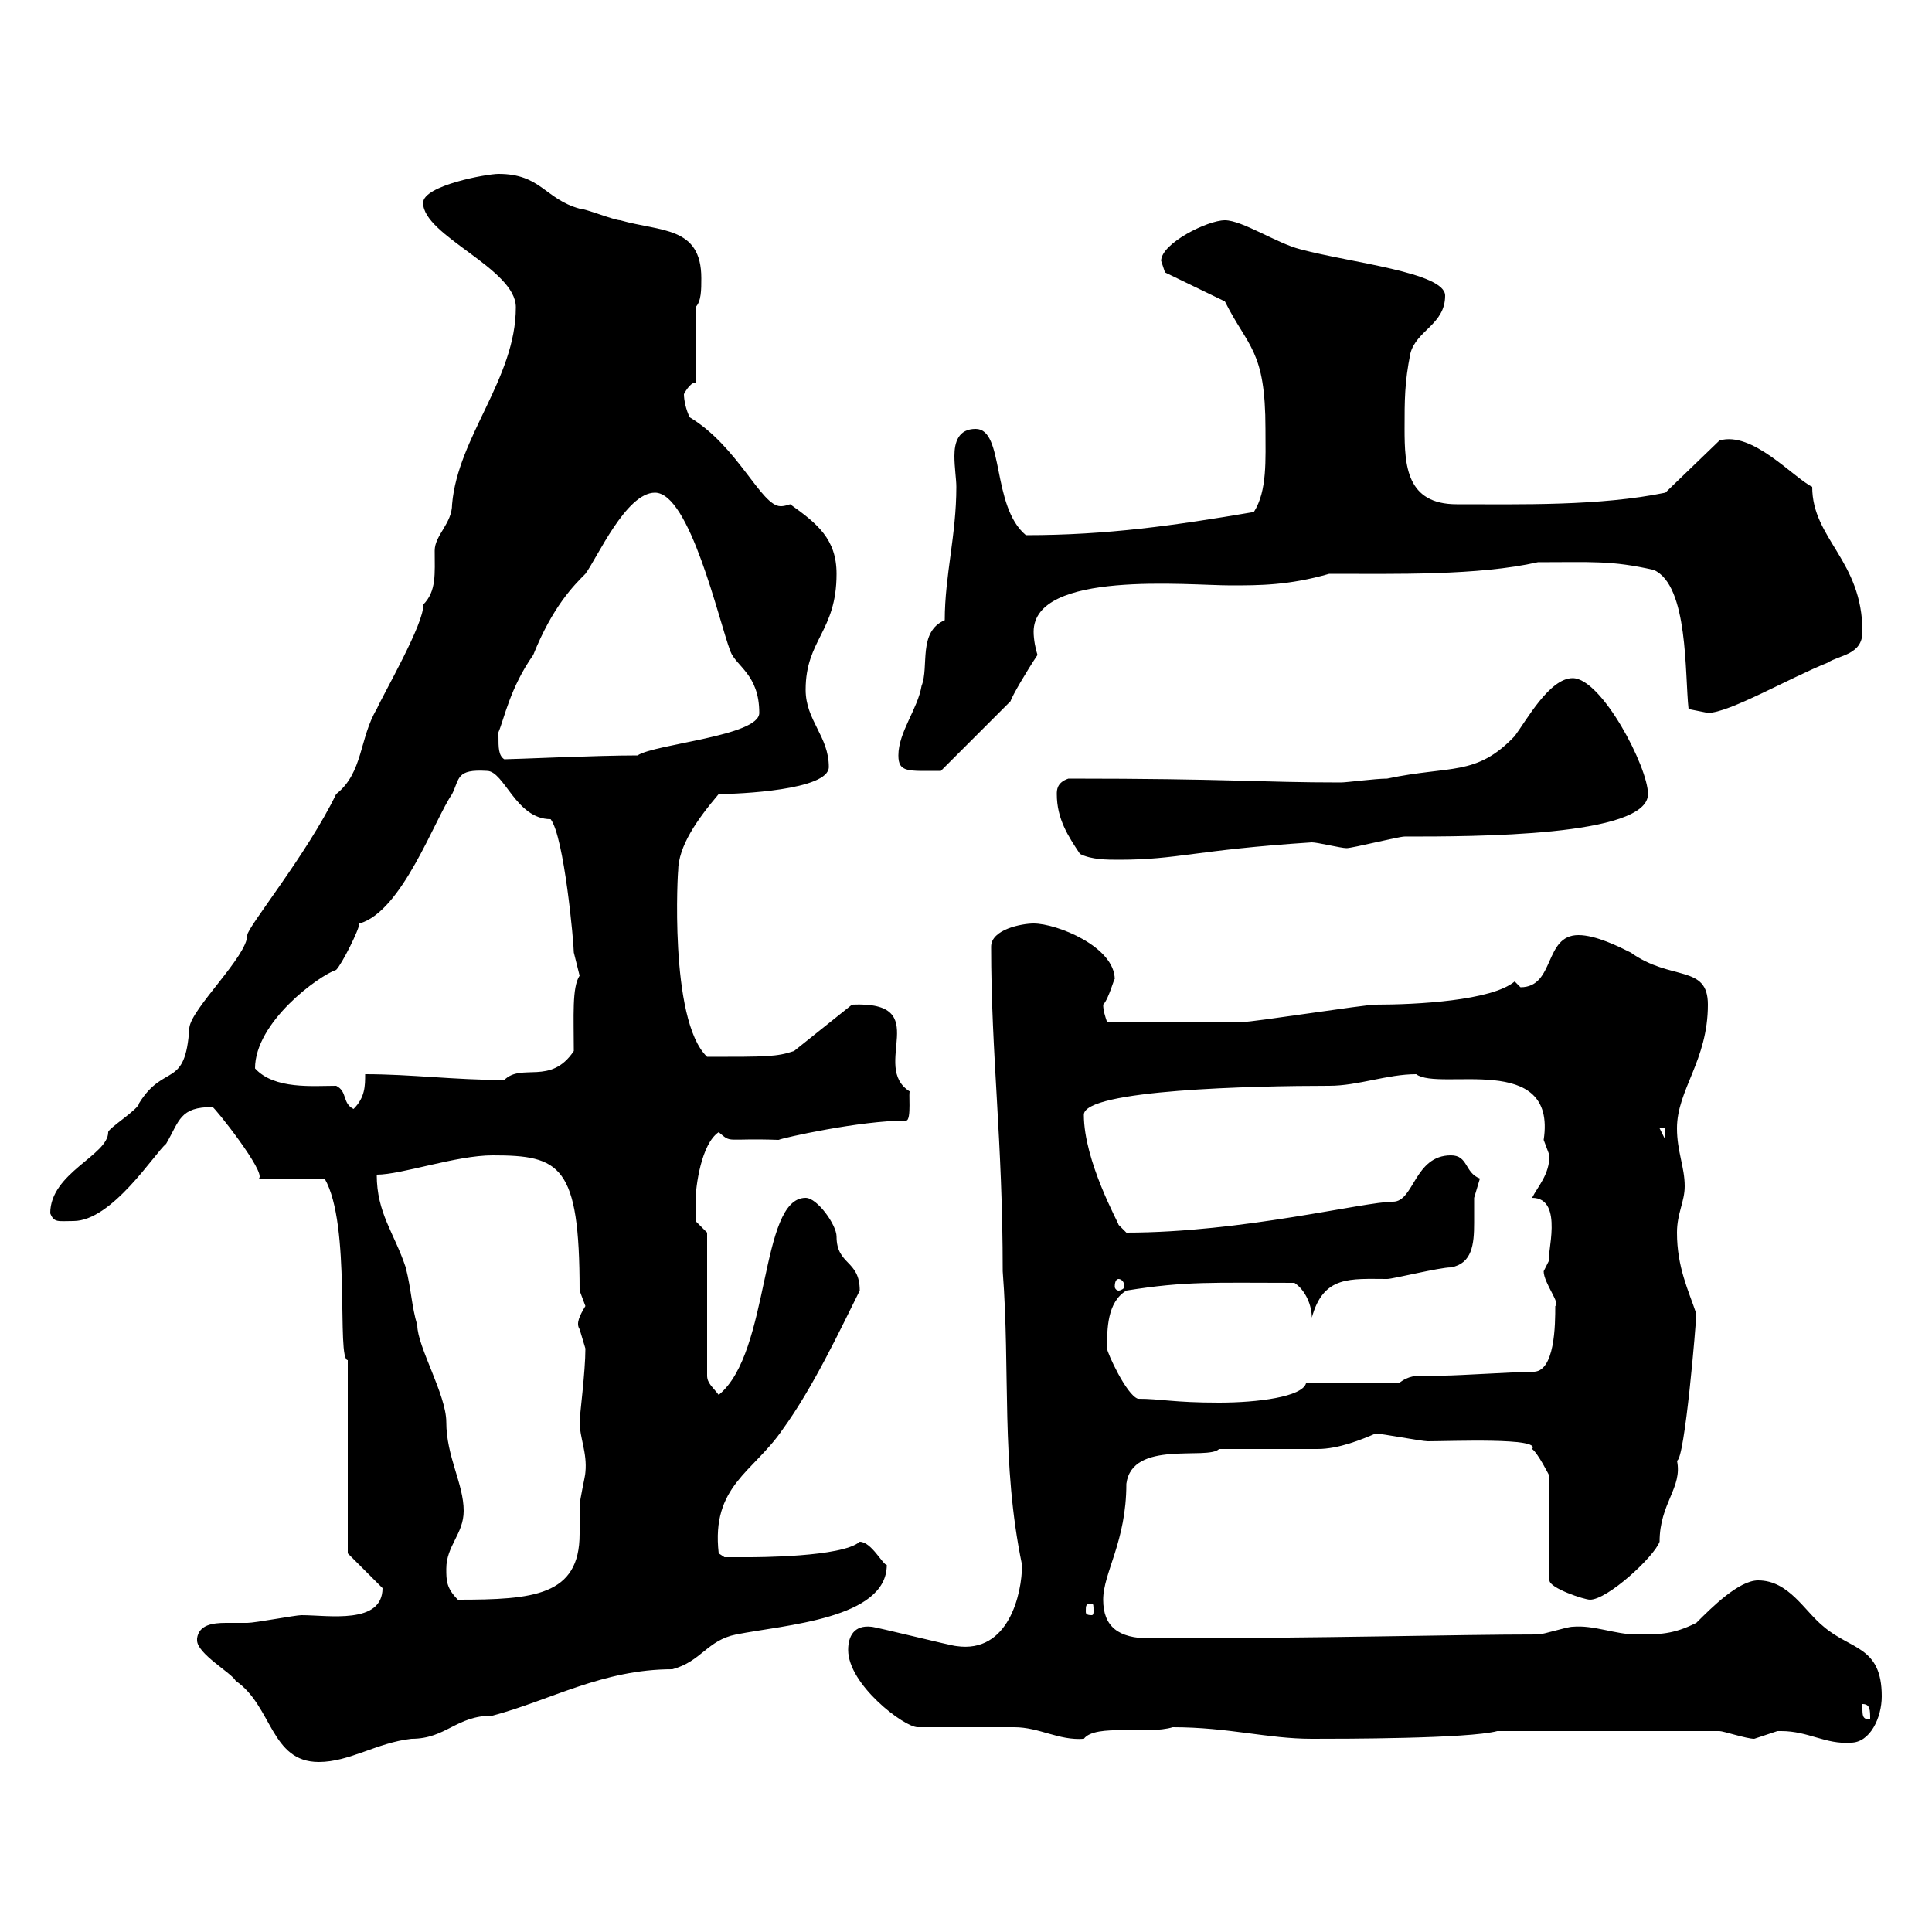 <svg xmlns="http://www.w3.org/2000/svg" xmlns:xlink="http://www.w3.org/1999/xlink" width="300" height="300"><path d="M30.60 254.40C30.60 254.70 30.60 254.70 30.60 254.70C30.60 256.80 36 259.80 36.60 261C42.30 264.90 42 273.60 49.50 273.60C54.30 273.60 58.50 270.60 63.90 270C69.30 270 70.80 266.40 76.50 266.40C85.50 264 93.60 259.20 104.40 259.20C108.90 258 109.80 254.70 114.30 253.80C121.80 252.30 137.70 251.40 137.70 243C137.10 243 135.30 239.40 133.50 239.40C130.80 241.80 117.30 241.80 116.10 241.80C115.50 241.80 112.50 241.80 112.50 241.80L111.60 241.20C110.40 230.70 117 228.60 121.50 222C126.30 215.40 130.50 206.40 133.50 200.40C133.50 195.60 129.90 196.50 129.90 192C129.90 190.20 126.90 186 125.10 186C117.90 186 119.70 210 111.60 216.60C110.70 215.40 109.80 214.80 109.80 213.60L109.80 191.40L108 189.60C108 189.60 108 187.80 108 186.60C108 184.20 108.90 177.60 111.60 175.80C113.70 177.60 112.50 176.70 120.90 177C121.50 176.70 133.50 174 140.70 174C141.60 174 141 169.20 141.30 169.50C135 165.60 145.20 155.40 132.30 156L123.30 163.20C120.60 164.10 119.10 164.10 109.80 164.10C103.80 158.40 105.30 134.40 105.30 135.30C105.30 131.40 108.30 127.20 111.60 123.30C114.60 123.30 128.70 122.70 128.70 119.10C128.70 114.30 125.10 111.90 125.10 107.10C125.10 99.30 129.90 98.10 129.90 89.10C129.90 83.70 126.90 81.30 122.70 78.30C121.80 78.60 121.50 78.60 121.20 78.60C118.20 78.60 114.60 69.30 107.10 64.80C106.50 63.60 106.20 62.10 106.20 61.20C106.20 61.20 107.10 59.40 108 59.40L108 47.70C108.90 46.80 108.90 45 108.90 43.20C108.90 35.10 102.60 36 96.30 34.20C95.40 34.20 90.90 32.40 90 32.40C84.60 30.90 84 27 77.40 27C75.60 27 65.70 28.80 65.70 31.50C65.70 36.60 80.10 41.70 80.10 47.70C80.10 58.80 71.10 67.80 70.20 78.30C70.20 81.30 67.50 83.10 67.50 85.50C67.50 89.10 67.80 91.80 65.70 93.90C66 96.60 59.40 108 58.50 110.10C55.80 114.60 56.40 120 52.20 123.30C47.70 132.60 38.40 144 38.40 145.20C38.40 148.50 29.70 156.60 29.40 159.60C28.80 169.20 25.50 165 21.60 171.30C21.60 172.20 16.80 175.20 16.80 175.80C16.80 179.40 7.80 182.10 7.80 188.40C8.40 189.90 9 189.60 11.40 189.60C17.40 189.60 24 179.10 25.80 177.60C27.90 174 27.90 171.90 33 171.90C33.30 171.90 41.40 182.10 40.20 183L50.40 183C54.60 190.20 52.20 211.20 54 211.20L54 241.20L59.40 246.60C59.40 252.30 51 250.80 46.80 250.80C45.90 250.80 39.60 252 38.40 252C37.80 252 36.60 252 35.10 252C33 252 30.90 252.30 30.60 254.40ZM276.60 268.80C280.80 268.80 283.50 270.90 287.40 270.60C290.40 270.60 292.20 266.70 292.20 263.40C292.20 255.60 287.40 256.20 283.20 252.60C280.20 250.20 277.80 245.40 273 245.40C270 245.40 265.80 249.60 263.40 252C259.80 253.80 257.70 253.80 254.10 253.80C250.80 253.80 247.50 252.30 244.20 252.60C243.30 252.60 239.70 253.80 238.80 253.80C225.90 253.80 205.80 254.40 178.50 254.40C173.70 254.40 171.30 252.60 171.30 248.40C171.30 244.20 174.90 239.40 174.90 230.40C175.80 223.50 187.50 226.80 189.30 225C191.10 225 202.80 225 204.60 225C207.90 225 211.50 223.50 213.60 222.60C214.50 222.60 220.80 223.80 221.70 223.80C225.30 223.80 239.40 223.20 237.90 225C238.80 225.60 240.60 229.20 240.60 229.20L240.60 245.40C240.60 246.60 246 248.40 246.90 248.40C249.60 248.40 256.80 241.80 257.70 239.40C257.70 233.40 261.30 231 260.40 226.80C261.60 226.80 263.40 205.20 263.40 204C262.20 200.40 260.40 196.80 260.40 191.40C260.40 188.40 261.60 186.60 261.60 184.20C261.60 181.20 260.40 178.80 260.40 175.20C260.40 169.20 265.20 164.70 265.20 156C265.20 149.70 259.50 152.40 253.20 147.90C251.40 147 247.80 145.20 245.10 145.20C239.70 145.20 241.50 153.30 236.10 153.30C236.10 153.30 235.20 152.40 235.20 152.40C231.60 155.40 219.90 156 213.60 156C211.80 156 194.70 158.70 192.90 158.70C187.20 158.70 179.10 158.70 171.90 158.70C171.60 157.80 171.30 156.90 171.30 156C172.20 155.10 173.10 151.50 173.10 152.10C173.10 147 164.10 143.40 160.50 143.40C158.70 143.40 153.90 144.30 153.90 147C153.90 163.80 155.70 177 155.70 197.40C156.90 213 155.40 227.10 158.70 243C158.70 247.50 156.60 256.80 148.50 255.60C147.90 255.60 135.90 252.60 135.30 252.60C132.60 252.30 131.70 254.10 131.70 256.20C131.70 261.60 140.40 268.20 142.50 268.20C144.90 268.20 155.10 268.20 157.50 268.20C161.40 268.20 164.40 270.30 168.30 270C170.10 267.60 178.20 269.40 182.10 268.20C190.80 268.20 196.80 270 203.70 270C208.20 270 228 270 232.50 268.80L267 268.80C267.60 268.80 271.20 270 272.40 270C272.40 270 276 268.80 276 268.80C276 268.80 276.60 268.80 276.60 268.80ZM289.20 265.20C289.20 265.20 289.20 264.60 289.20 264.60C290.40 264.60 290.40 265.50 290.40 267C289.20 267 289.20 266.40 289.20 265.20ZM169.50 249C169.80 249 169.80 249.30 169.80 250.20C169.80 250.50 169.80 250.80 169.50 250.80C168.60 250.80 168.60 250.50 168.60 250.20C168.60 249.30 168.60 249 169.50 249ZM69.30 243.60C69.30 240 72 238.20 72 234.60C72 230.40 69.30 226.20 69.30 220.80C69.30 216.60 64.80 209.10 64.80 205.80C63.90 202.80 63.90 200.40 63 196.80C61.20 191.40 58.50 188.40 58.50 182.40C62.40 182.40 70.80 179.40 76.50 179.40C87 179.40 90 180.90 90 200.40C90 200.40 90.90 202.80 90.90 202.80C90 204.30 89.40 205.50 90 206.40C90 206.40 90.90 209.40 90.90 209.40C90.90 213 90 219.90 90 220.80C90 223.20 91.20 225.60 90.90 228.60C90.90 229.20 90 232.80 90 234C90 234.90 90 236.70 90 238.20C90 247.80 82.80 248.40 71.10 248.40C69.30 246.60 69.30 245.40 69.30 243.60ZM171.90 209.40C171.90 206.40 171.90 202.20 174.90 200.40C184.20 198.90 188.40 199.20 201 199.20C202.80 200.40 203.70 202.80 203.70 204.60C205.50 198 209.70 198.60 215.40 198.60C216.30 198.60 223.50 196.80 225.30 196.80C228.60 196.20 228.90 193.20 228.90 189.90C228.90 188.40 228.90 187.20 228.90 186C228.90 186 229.80 183 229.80 183C227.40 182.10 228 179.40 225.30 179.40C219.60 179.40 219.60 186.60 216.30 186.60C211.80 186.60 192.90 191.40 174.90 191.40C174.90 191.40 173.70 190.20 173.70 190.20C173.70 189.90 168.30 180.30 168.30 173.10C168.30 169.20 194.70 168.60 206.40 168.60C210.90 168.60 215.40 166.80 219.90 166.80C223.50 169.50 241.80 163.20 239.70 177C239.70 177 240.60 179.40 240.60 179.40C240.60 182.40 238.80 184.20 237.90 186C243 186 240 195.30 240.60 195.60C240.60 195.60 239.70 197.40 239.70 197.40C239.70 199.20 242.40 202.50 241.50 202.80C241.50 205.50 241.50 213.30 237.90 213C236.10 213 226.20 213.60 224.40 213.60C223.20 213.60 222 213.60 221.40 213.60C219.90 213.60 218.70 213.60 217.20 214.80L202.80 214.80C202.20 216.90 195.30 217.80 189.30 217.80C182.10 217.80 180.30 217.20 176.70 217.20C174.90 216.60 171.90 210 171.90 209.40ZM173.70 198.60C174 198.60 174.60 198.90 174.60 199.80C174.60 200.10 174 200.40 173.70 200.40C173.40 200.40 173.10 200.10 173.10 199.80C173.10 198.90 173.40 198.60 173.70 198.60ZM257.70 175.20L258.60 175.20L258.60 177ZM52.20 168.60C48.60 168.60 42.60 169.20 39.60 165.90C39.60 158.70 49.50 151.50 52.20 150.60C53.10 149.70 55.80 144.30 55.80 143.40C62.40 141.60 67.50 127.20 70.20 123.30C71.40 120.90 70.80 119.40 75.60 119.70C78.30 119.70 80.10 127.20 85.50 127.20C87.60 129.90 89.10 146.40 89.10 147.90C89.10 147.90 90 151.50 90 151.50C88.80 153.30 89.10 157.80 89.10 163.20C85.50 168.60 81 165 78.30 167.70C70.50 167.70 63.90 166.80 56.70 166.80C56.70 168.60 56.70 170.40 54.90 172.20C53.10 171.30 54 169.50 52.20 168.60ZM167.70 132.60C169.50 133.50 171.90 133.50 173.70 133.50C183 133.50 185.40 132 203.70 130.80C204.60 130.80 208.20 131.70 209.10 131.70C210 131.70 217.20 129.90 218.10 129.90C228.90 129.90 255.90 129.90 255.90 123.30C255.90 119.10 248.70 105.30 244.20 105.30C240.60 105.30 237 111.90 235.20 114.30C229.20 120.60 225.30 118.80 215.40 120.90C213.60 120.90 209.10 121.50 208.20 121.50C195.60 121.50 190.80 120.90 165.90 120.90C164.10 121.50 164.10 122.70 164.10 123.30C164.10 127.20 165.90 129.90 167.70 132.60ZM139.50 117.30C139.50 120 141 119.70 146.10 119.70L156.90 108.90C157.20 108 159.30 104.40 161.10 101.70C160.80 100.80 160.50 99.30 160.50 98.10C160.50 88.50 184.50 90.90 191.10 90.90C195.60 90.90 200.10 90.90 206.40 89.10C216.60 89.10 229.50 89.40 238.80 87.30C247.20 87.30 250.20 87 256.80 88.50C262.20 90.90 261.60 104.70 262.20 110.10C262.20 110.10 265.20 110.70 265.20 110.70C268.50 110.70 277.80 105.30 283.80 102.90C285.60 101.70 289.20 101.70 289.20 98.10C289.20 87 281.40 83.70 281.40 75.60C278.40 74.10 272.10 66.90 267 68.40L258.60 76.50C248.40 78.60 236.10 78.30 226.20 78.30C218.40 78.30 218.10 72.30 218.10 66.60C218.10 62.10 218.10 59.40 219 54.90C219.90 51.30 224.40 50.40 224.40 45.90C224.40 42.30 209.70 40.80 201.90 38.70C198.30 37.80 192.90 34.20 190.20 34.20C187.50 34.20 180.30 37.80 180.30 40.50C180.30 40.50 180.90 42.30 180.90 42.30L190.20 46.80C193.80 54 196.50 54.30 196.50 66.60C196.50 71.40 196.80 76.20 194.70 79.50C182.40 81.60 171.90 83.10 159.30 83.10C153.90 78.60 156 66.60 151.50 66.60C148.80 66.60 148.20 68.70 148.20 70.80C148.20 72.60 148.50 74.40 148.50 75.60C148.50 83.10 146.70 89.40 146.70 96.30C142.50 98.10 144.30 103.50 143.10 106.50C142.50 110.10 139.50 113.70 139.50 117.30ZM77.40 114.30C77.40 114.30 77.40 113.70 77.40 113.70C78.30 111.60 79.20 106.80 82.80 101.70C85.80 94.20 89.10 90.90 90.90 89.10C92.70 86.70 97.20 76.50 101.70 76.50C107.10 76.50 111.60 96.30 113.40 101.10C114.30 103.50 117.90 104.70 117.90 110.70C117.90 114.30 101.70 115.50 99 117.30C92.40 117.30 79.80 117.90 78.30 117.90C77.40 117.30 77.40 116.10 77.40 114.30Z"/></svg>
